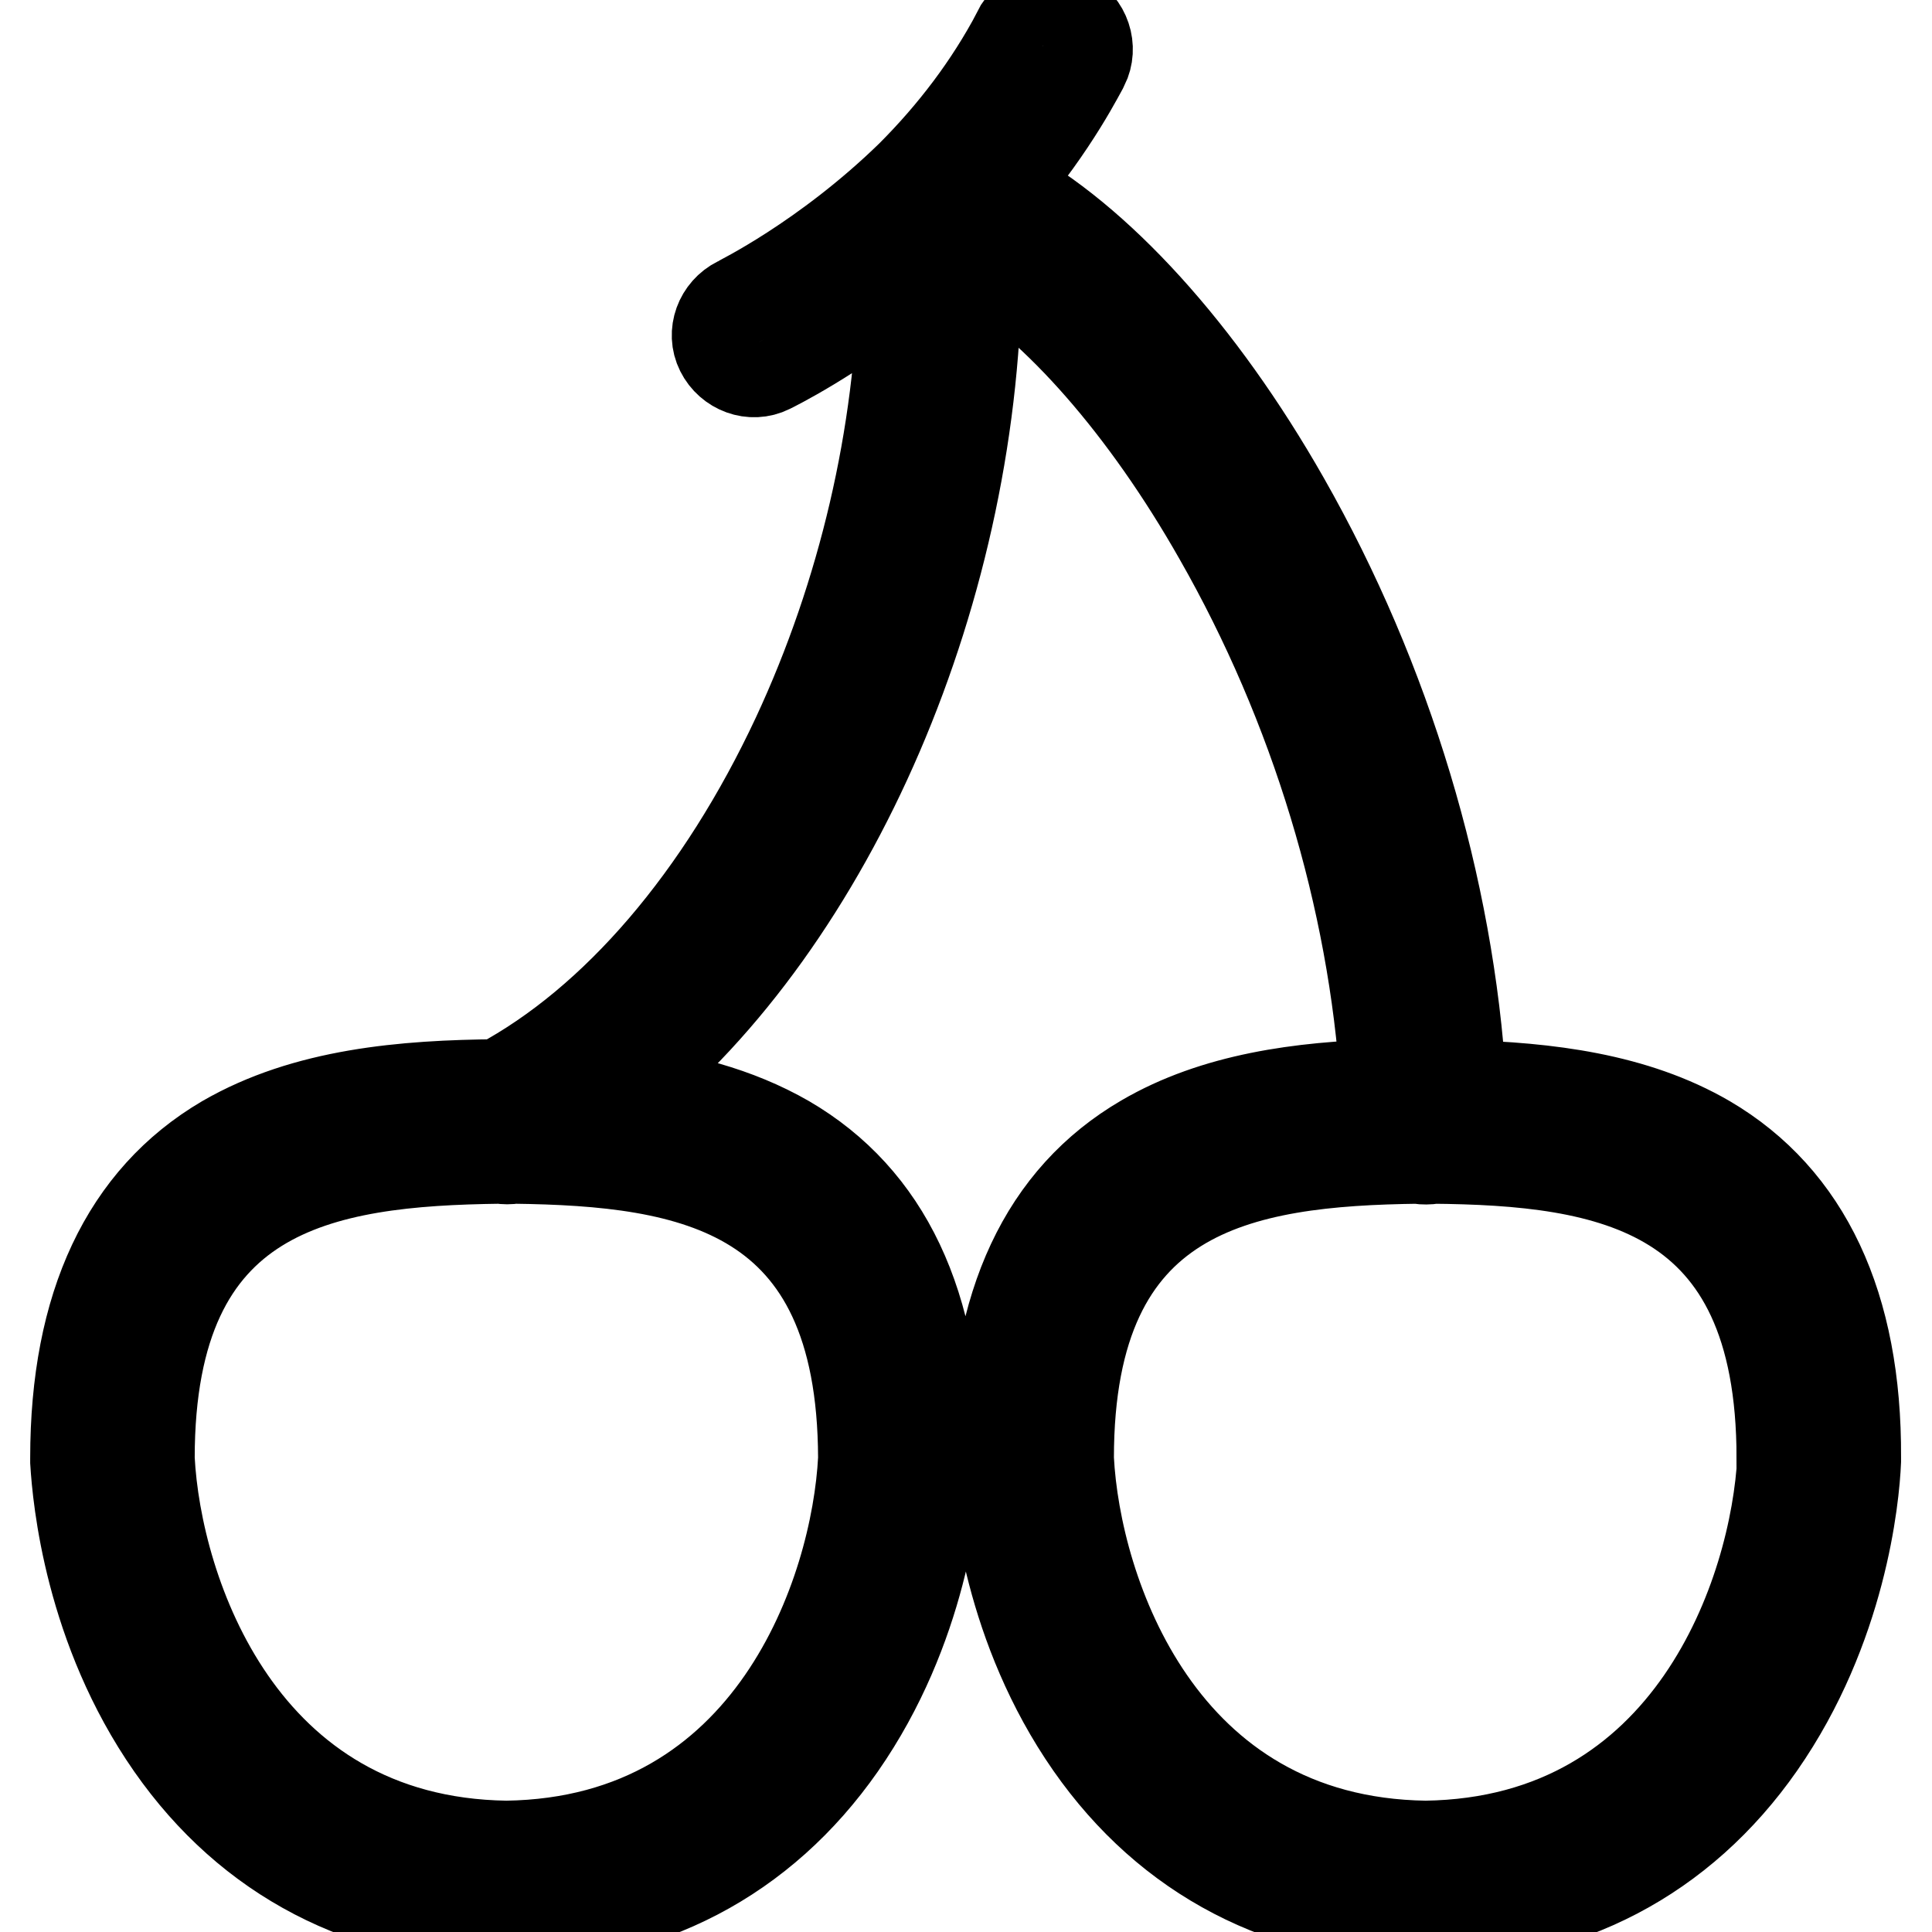 <?xml version="1.0" encoding="utf-8"?>
<!-- Svg Vector Icons : http://www.onlinewebfonts.com/icon -->
<!DOCTYPE svg PUBLIC "-//W3C//DTD SVG 1.1//EN" "http://www.w3.org/Graphics/SVG/1.1/DTD/svg11.dtd">
<svg version="1.1" xmlns="http://www.w3.org/2000/svg" xmlns:xlink="http://www.w3.org/1999/xlink" x="0px" y="0px" viewBox="0 0 256 256" enable-background="new 0 0 256 256" xml:space="preserve">
<g> <path stroke-width="12" fill-opacity="0" stroke="#000000"  d="M226.2,151.1c-9.6-5.6-21.2-7-32.6-7.3c-1.6-26.2-9.8-53.6-23.4-77.5c-11.2-19.7-24.9-34.7-37.6-41.5 c7.1-8.2,10.8-15.8,11-16.1c1.2-2.4,0.2-5.4-2.2-6.6c-2.4-1.2-5.4-0.2-6.6,2.2c0,0,0,0.1,0,0.1c-3.7,7-8.5,13.3-14.1,18.9 c-11.4,11.1-22.8,16.6-22.9,16.7c-2.4,1.2-3.5,4.1-2.3,6.5c1.2,2.4,4.1,3.5,6.5,2.3l0,0c0.4-0.2,8.2-4,17.7-11.6 c-0.4,20.4-5.3,41.5-14.1,60.4c-10,21.4-24,37.8-39.5,46.1c-12.6,0.1-25.6,1.2-36.3,7.4C16.7,158.8,10,173,10,193.2v0.5 c0.3,4.9,1.9,22.1,12.7,37.6c10.4,14.9,25.7,22.8,44.3,23.1h0.1c18.6-0.2,33.9-8.2,44.3-23.1c10.8-15.5,12.5-32.7,12.7-37.6v-0.5 c0-20.3-6.7-34.4-19.9-42.1c-6.6-3.8-14.1-5.7-21.9-6.6c27.9-22.5,47.2-66.8,47.1-110.2c10.6,6.3,22.4,19.7,32.1,36.8 c12.8,22.4,20.5,48,22.1,72.6c-11.2,0.3-22.6,1.8-32,7.3c-13.2,7.7-19.8,21.9-19.8,42.1v0.5c0.3,4.9,1.9,22.1,12.7,37.6 c10.4,14.9,25.7,22.8,44.3,23.1h0.1c18.6-0.2,33.9-8.2,44.3-23.1c10.8-15.5,12.5-32.7,12.7-37.6v-0.5 C246,173,239.3,158.8,226.2,151.1z M114.4,193.2v0.1c-0.9,17.6-12,50.8-47.3,51.3c-35.3-0.5-46.4-33.7-47.3-51.3v-0.1 c0-35.9,22.8-39.4,46.5-39.7c0.6,0.1,1.2,0.1,1.8,0C91.6,153.8,114.3,157.4,114.4,193.2z M236.2,193.3c-0.9,17.6-12,50.8-47.3,51.3 c-35.3-0.5-46.4-33.7-47.3-51.3v-0.1c0-35.8,22.8-39.4,46.4-39.7c0.3,0.1,0.7,0.1,1,0.1c0.2,0,0.5,0,0.7-0.1 c23.6,0.2,46.4,3.8,46.4,39.7L236.2,193.3z"/></g>
</svg>